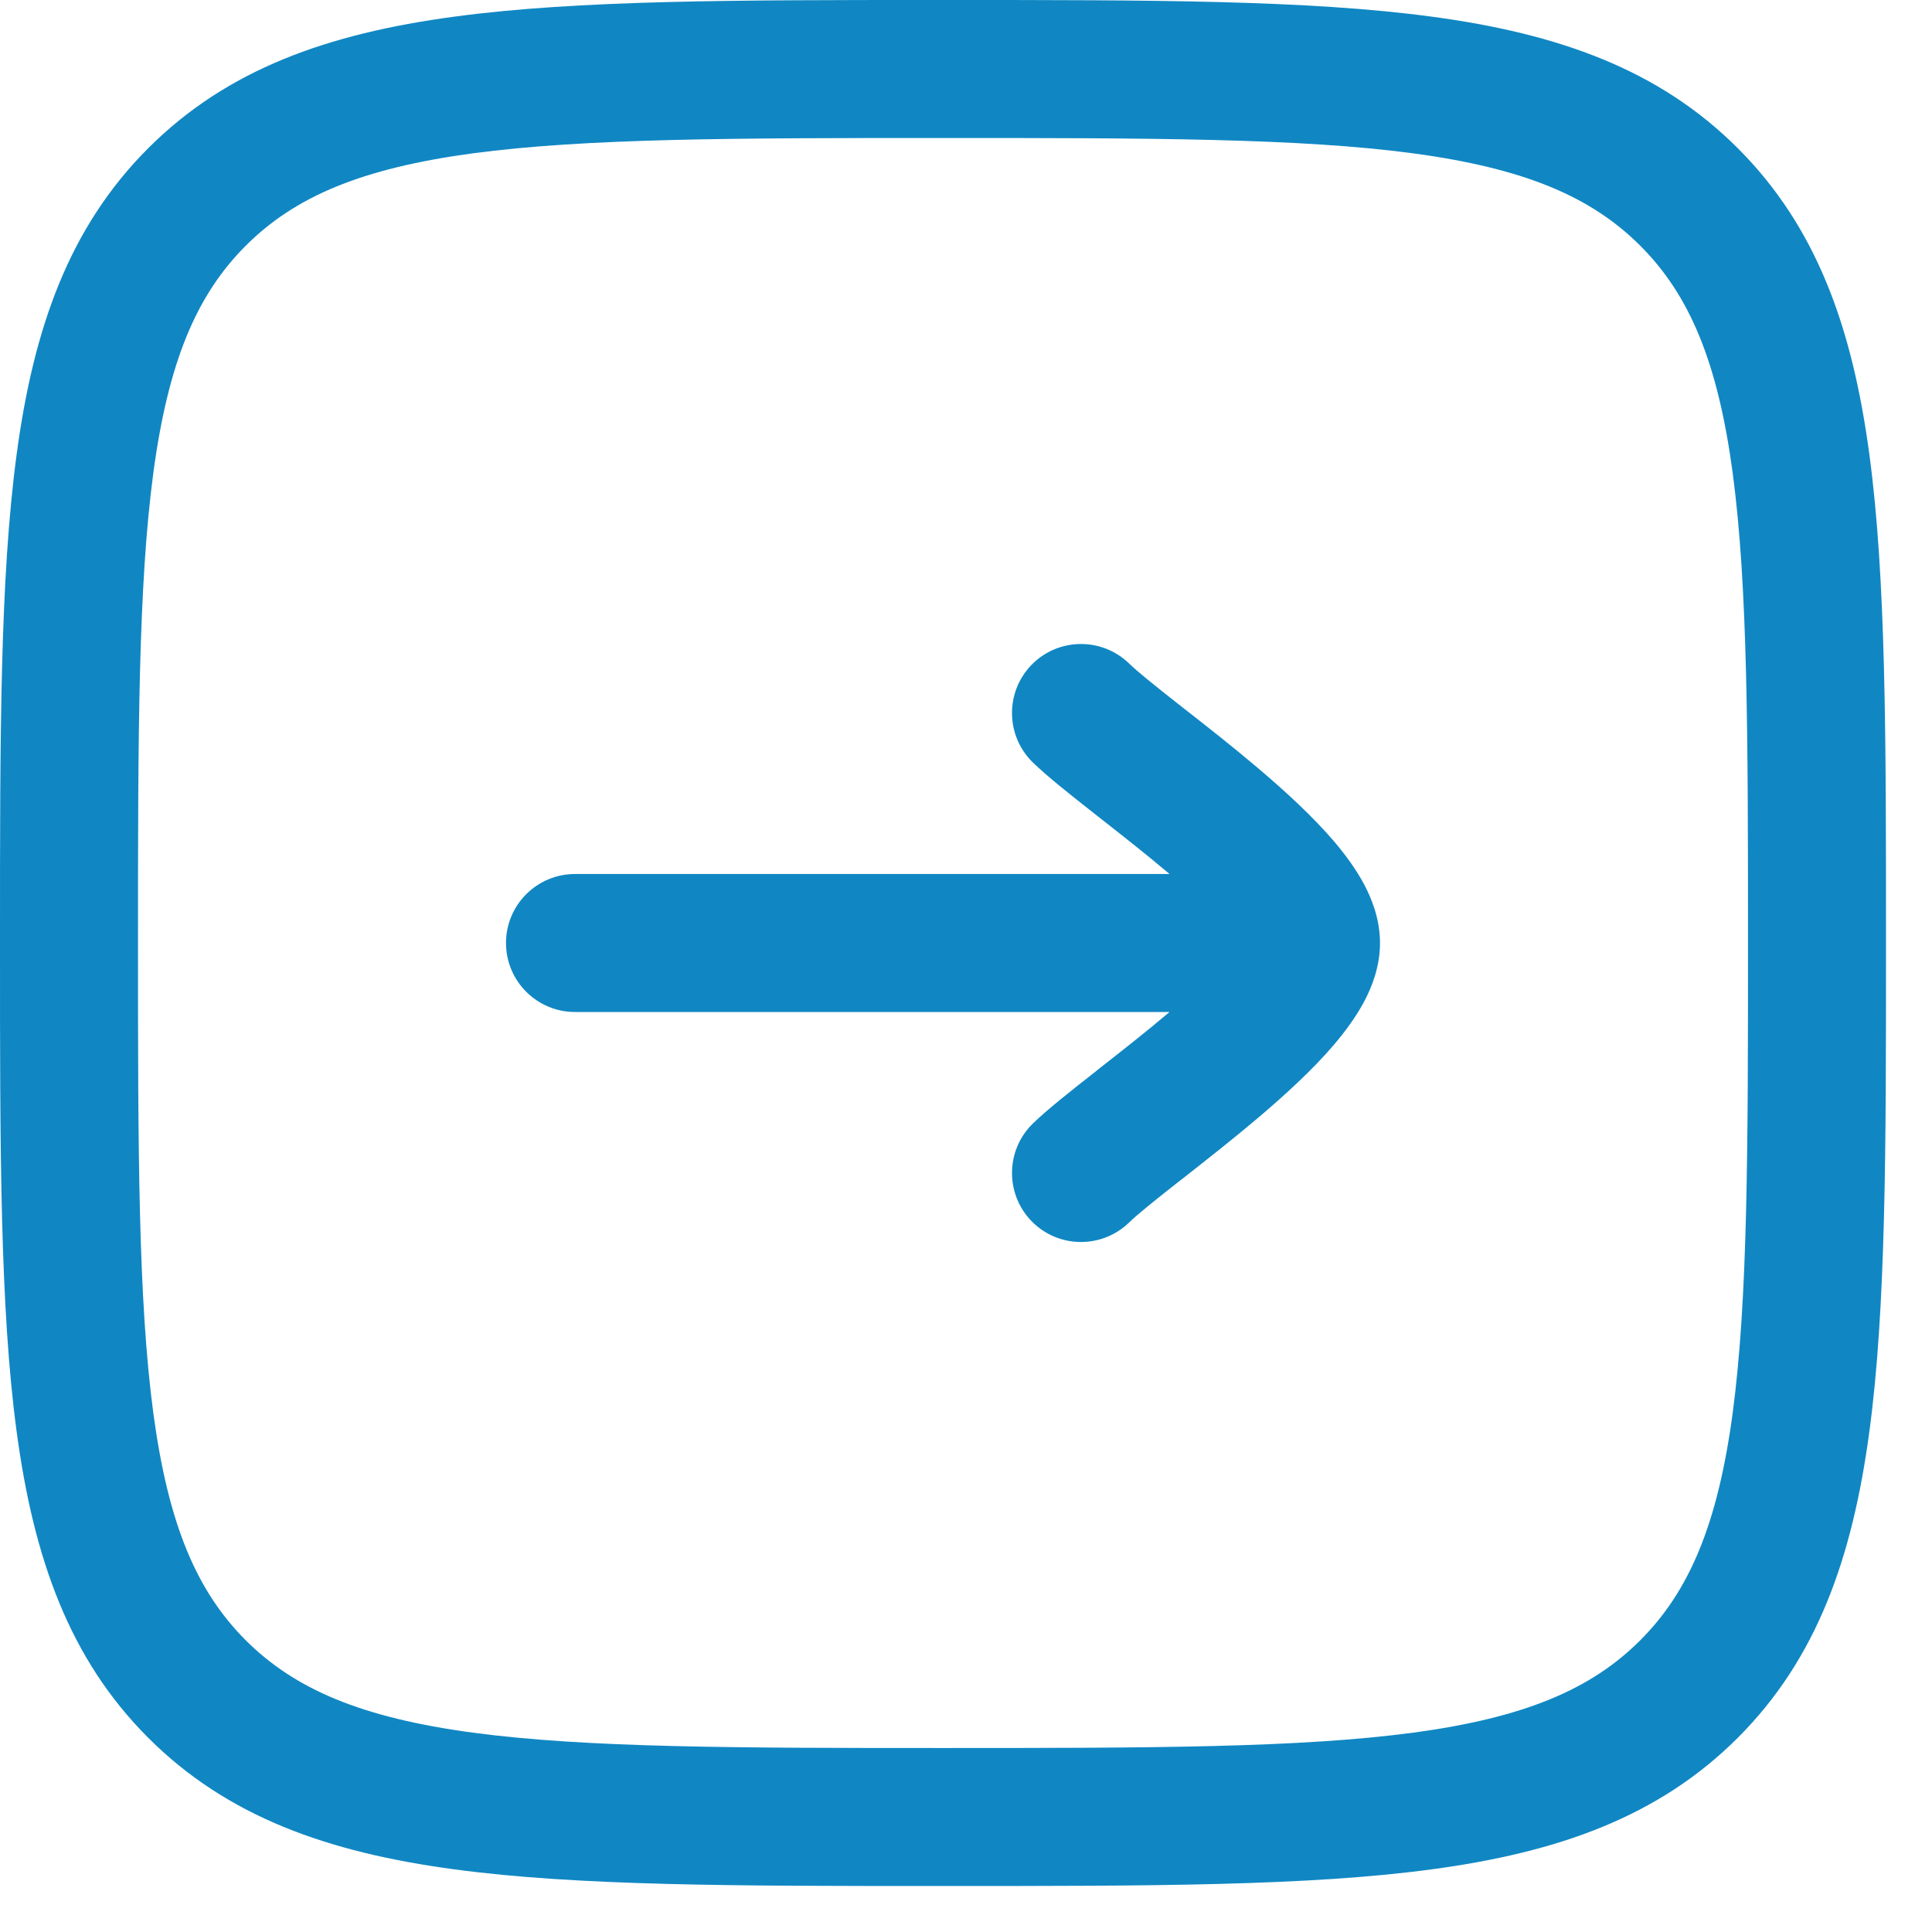 <svg width="21" height="21" viewBox="0 0 21 21" fill="none" xmlns="http://www.w3.org/2000/svg">
<path fill-rule="evenodd" clip-rule="evenodd" d="M5.137 1.667C3.927 1.83 3.204 2.138 2.671 2.671C2.138 3.204 1.83 3.927 1.667 5.138C1.502 6.37 1.5 7.99 1.5 10.25C1.5 12.511 1.502 14.131 1.667 15.363C1.83 16.573 2.138 17.296 2.671 17.829C3.204 18.361 3.927 18.67 5.138 18.833C6.37 18.998 7.99 19 10.25 19C12.511 19 14.131 18.998 15.363 18.833C16.573 18.67 17.296 18.362 17.829 17.829C18.361 17.296 18.67 16.573 18.833 15.362C18.998 14.13 19 12.51 19 10.25C19 7.989 18.998 6.369 18.833 5.137C18.67 3.927 18.362 3.204 17.829 2.671C17.296 2.138 16.573 1.83 15.362 1.667C14.13 1.502 12.51 1.5 10.25 1.5C7.989 1.5 6.369 1.502 5.137 1.667ZM10.193 2.35107e-07H10.307C12.498 -1.33548e-05 14.219 -2.39611e-05 15.562 0.181C16.939 0.366 18.031 0.753 18.889 1.611C19.747 2.469 20.134 3.561 20.319 4.938C20.5 6.281 20.5 8.002 20.5 10.193V10.307C20.5 12.498 20.5 14.219 20.319 15.562C20.134 16.939 19.747 18.031 18.889 18.889C18.031 19.747 16.939 20.134 15.562 20.319C14.219 20.5 12.498 20.5 10.307 20.5H10.193C8.002 20.5 6.282 20.5 4.938 20.319C3.561 20.134 2.469 19.747 1.611 18.889C0.753 18.031 0.366 16.939 0.181 15.562C-2.39611e-05 14.219 -1.33548e-05 12.498 2.35107e-07 10.307V10.193C-1.33548e-05 8.002 -2.39611e-05 6.282 0.181 4.938C0.366 3.561 0.753 2.469 1.611 1.611C2.469 0.753 3.561 0.366 4.938 0.181C6.281 -2.39611e-05 8.002 -1.33548e-05 10.193 2.35107e-07ZM11.212 7.227C11.501 6.93 11.976 6.924 12.273 7.212C12.364 7.301 12.546 7.447 12.817 7.66C12.837 7.676 12.857 7.691 12.878 7.708C13.12 7.897 13.404 8.12 13.675 8.35C13.965 8.596 14.267 8.872 14.502 9.147C14.619 9.285 14.735 9.441 14.825 9.608C14.911 9.769 15 9.992 15 10.25C15 10.508 14.911 10.731 14.825 10.892C14.735 11.059 14.619 11.215 14.502 11.353C14.267 11.629 13.965 11.904 13.675 12.15C13.404 12.38 13.12 12.602 12.878 12.793C12.857 12.809 12.837 12.824 12.817 12.84C12.546 13.053 12.364 13.199 12.273 13.288C11.976 13.576 11.501 13.57 11.212 13.273C10.924 12.976 10.93 12.501 11.227 12.212C11.389 12.055 11.646 11.853 11.891 11.661C11.91 11.645 11.929 11.63 11.948 11.615C12.194 11.422 12.457 11.216 12.705 11.006C12.707 11.004 12.71 11.002 12.712 11H6.25C5.836 11 5.5 10.664 5.5 10.25C5.5 9.836 5.836 9.5 6.25 9.5H12.712C12.71 9.498 12.707 9.496 12.705 9.494C12.457 9.284 12.194 9.078 11.948 8.885C11.929 8.87 11.91 8.855 11.891 8.84C11.646 8.647 11.389 8.445 11.227 8.288C10.93 7.999 10.924 7.524 11.212 7.227Z" fill="#1087C3"/>
</svg>
